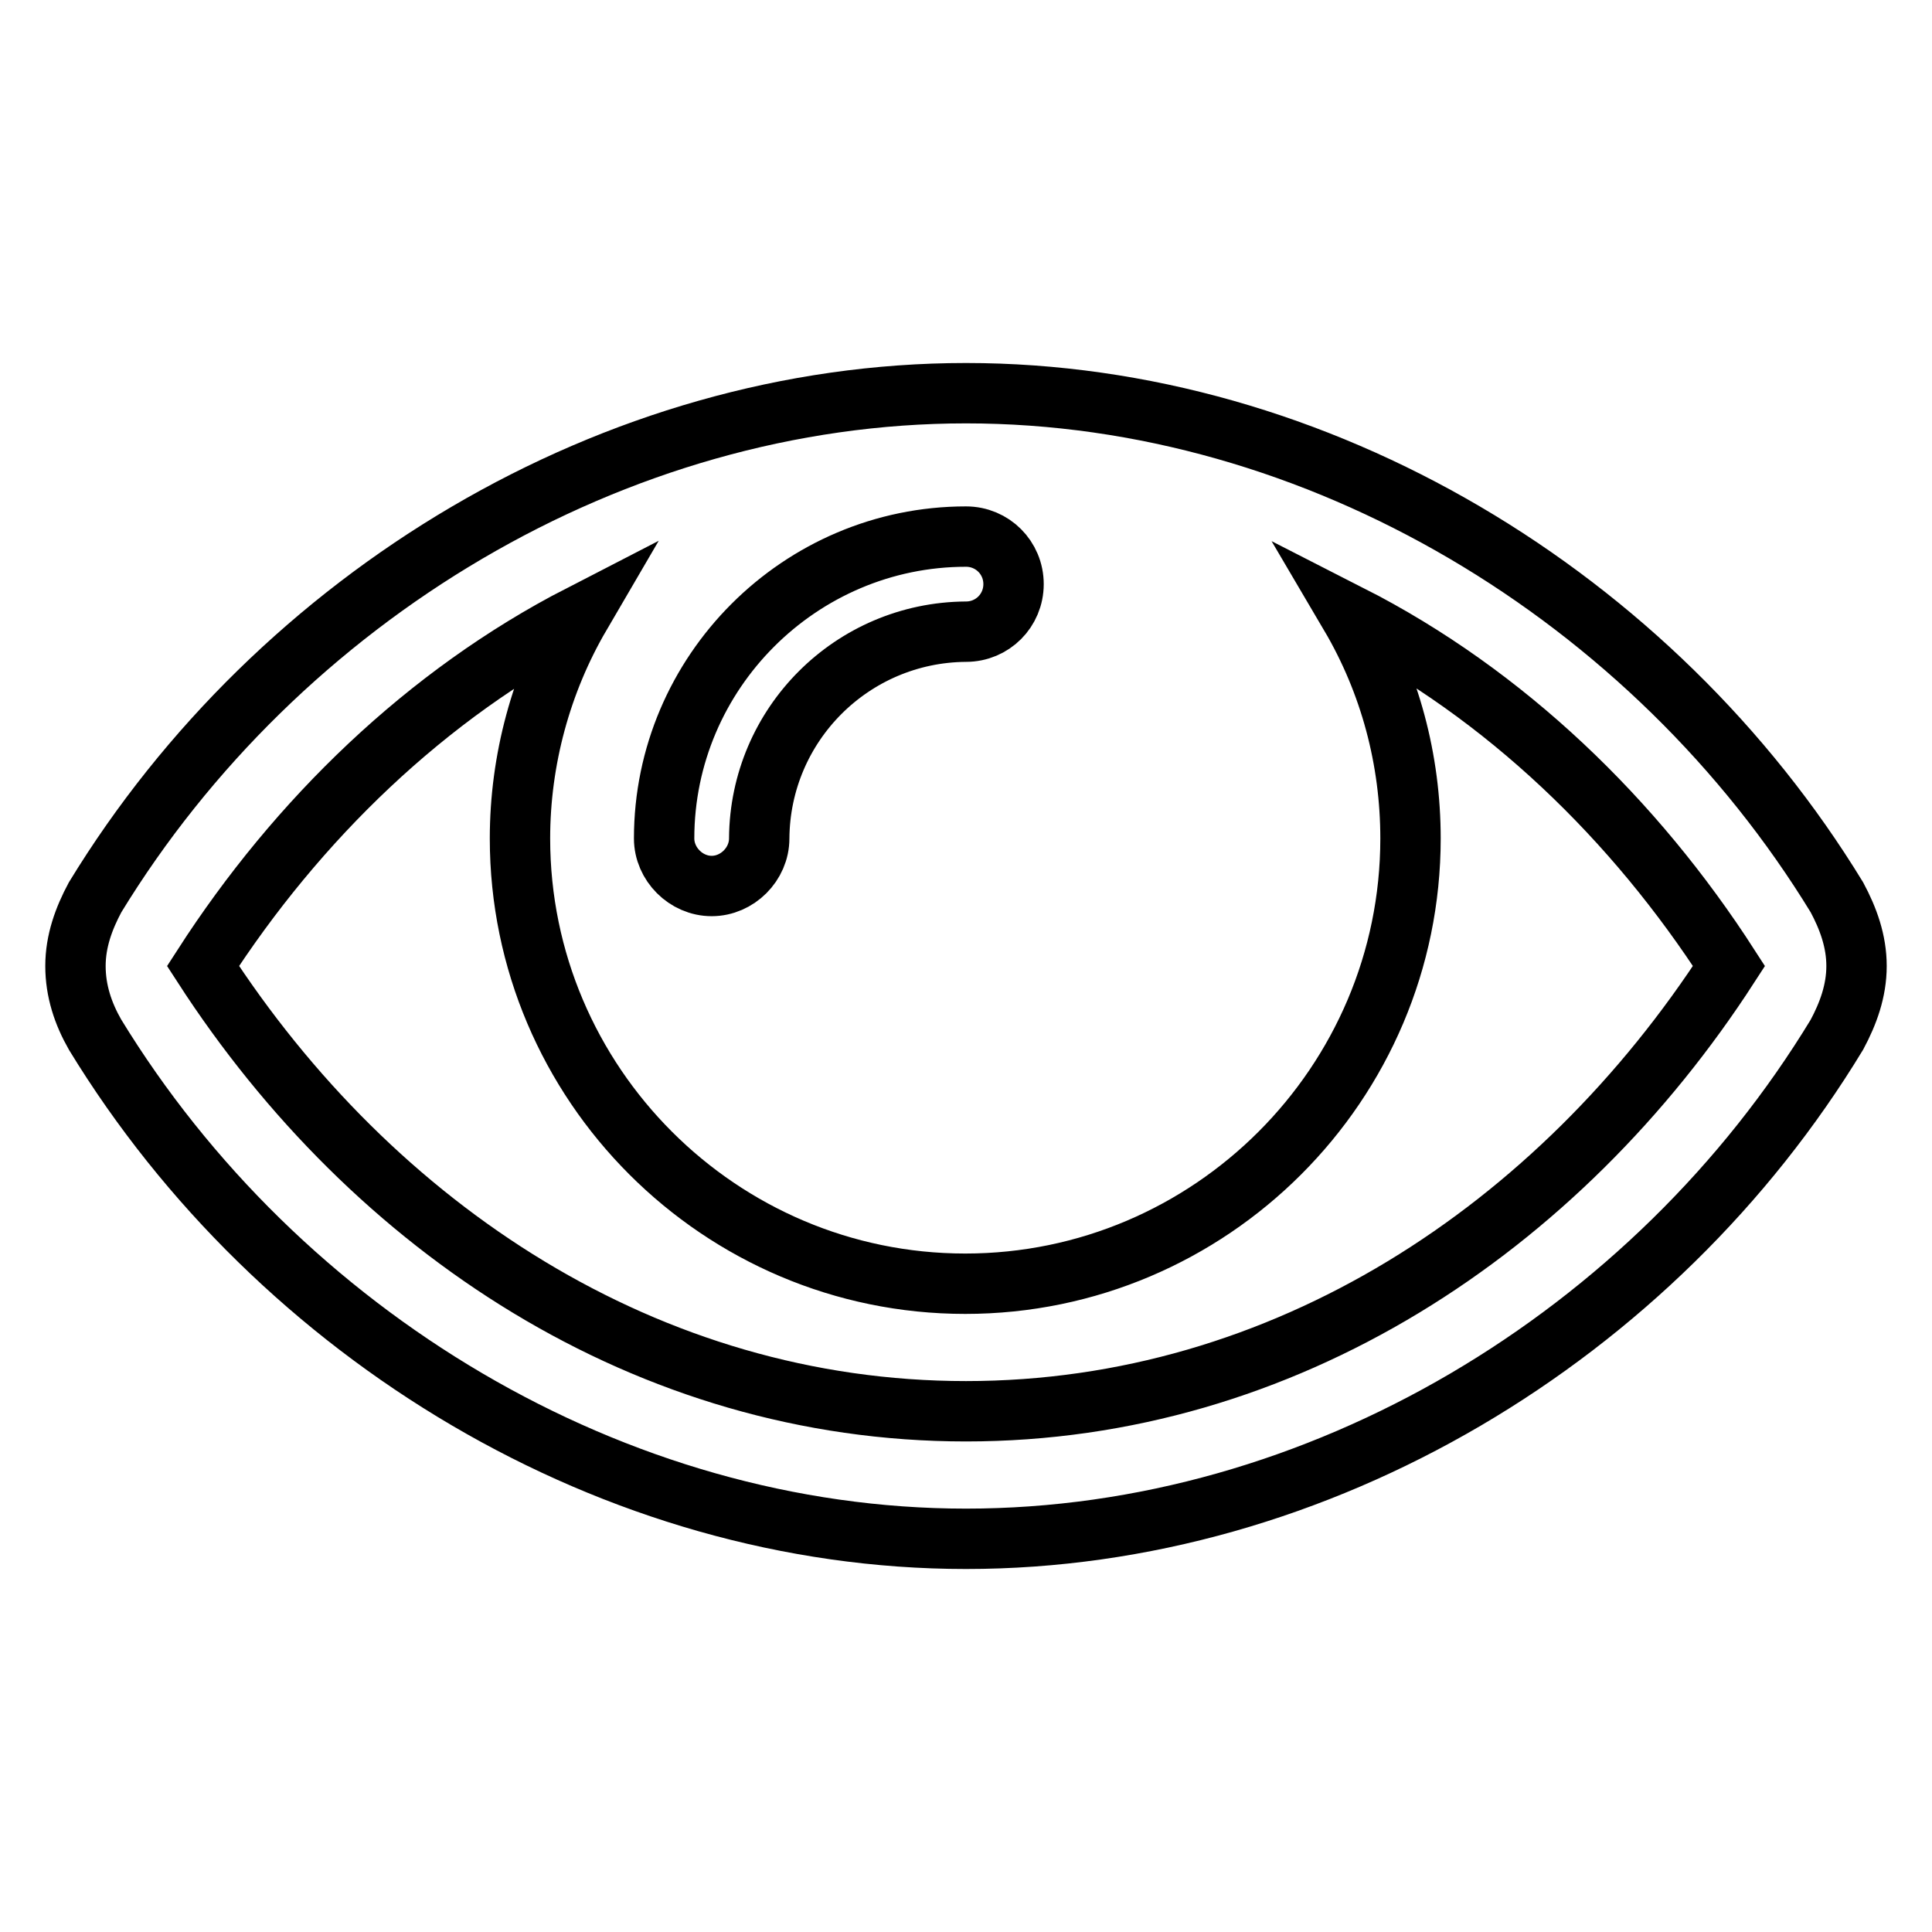 <?xml version="1.0" encoding="utf-8"?>
<!-- Svg Vector Icons : http://www.onlinewebfonts.com/icon -->
<!DOCTYPE svg PUBLIC "-//W3C//DTD SVG 1.1//EN" "http://www.w3.org/Graphics/SVG/1.1/DTD/svg11.dtd">
<svg version="1.1" xmlns="http://www.w3.org/2000/svg" xmlns:xlink="http://www.w3.org/1999/xlink" x="0px" y="0px" viewBox="0 0 256 256" enable-background="new 0 0 256 256" xml:space="preserve">
<g> <path stroke-width="8" fill-opacity="0" stroke="#000000"  d="M229.1,128c-12.5-19.4-29.6-36-50.2-46.5c5.3,9,8,19.2,8,29.6c0,32.5-26.5,59-59,59c-32.5,0-59-26.5-59-59 c0-10.4,2.8-20.7,8-29.6C56.5,92,39.4,108.6,26.9,128c22.5,34.8,58.9,59,101.1,59S206.6,162.8,229.1,128L229.1,128z M134.3,77.4 c0-3.5-2.8-6.3-6.3-6.3c-22,0-40,18-40,40c0,3.4,2.9,6.3,6.3,6.3c3.4,0,6.3-2.9,6.3-6.3c0.1-15.1,12.3-27.3,27.4-27.4 C131.5,83.7,134.3,80.9,134.3,77.4z M246,128c0,3.3-1.1,6.3-2.6,9.1c-24.2,39.9-68.6,66.8-115.4,66.8c-46.7,0-91.1-27-115.4-66.8 c-1.6-2.8-2.6-5.8-2.6-9.1s1.1-6.3,2.6-9.1C36.9,79.1,81.3,52.1,128,52.1c46.7,0,91.1,27,115.4,66.8C244.9,121.7,246,124.7,246,128 L246,128z"/></g>
</svg>